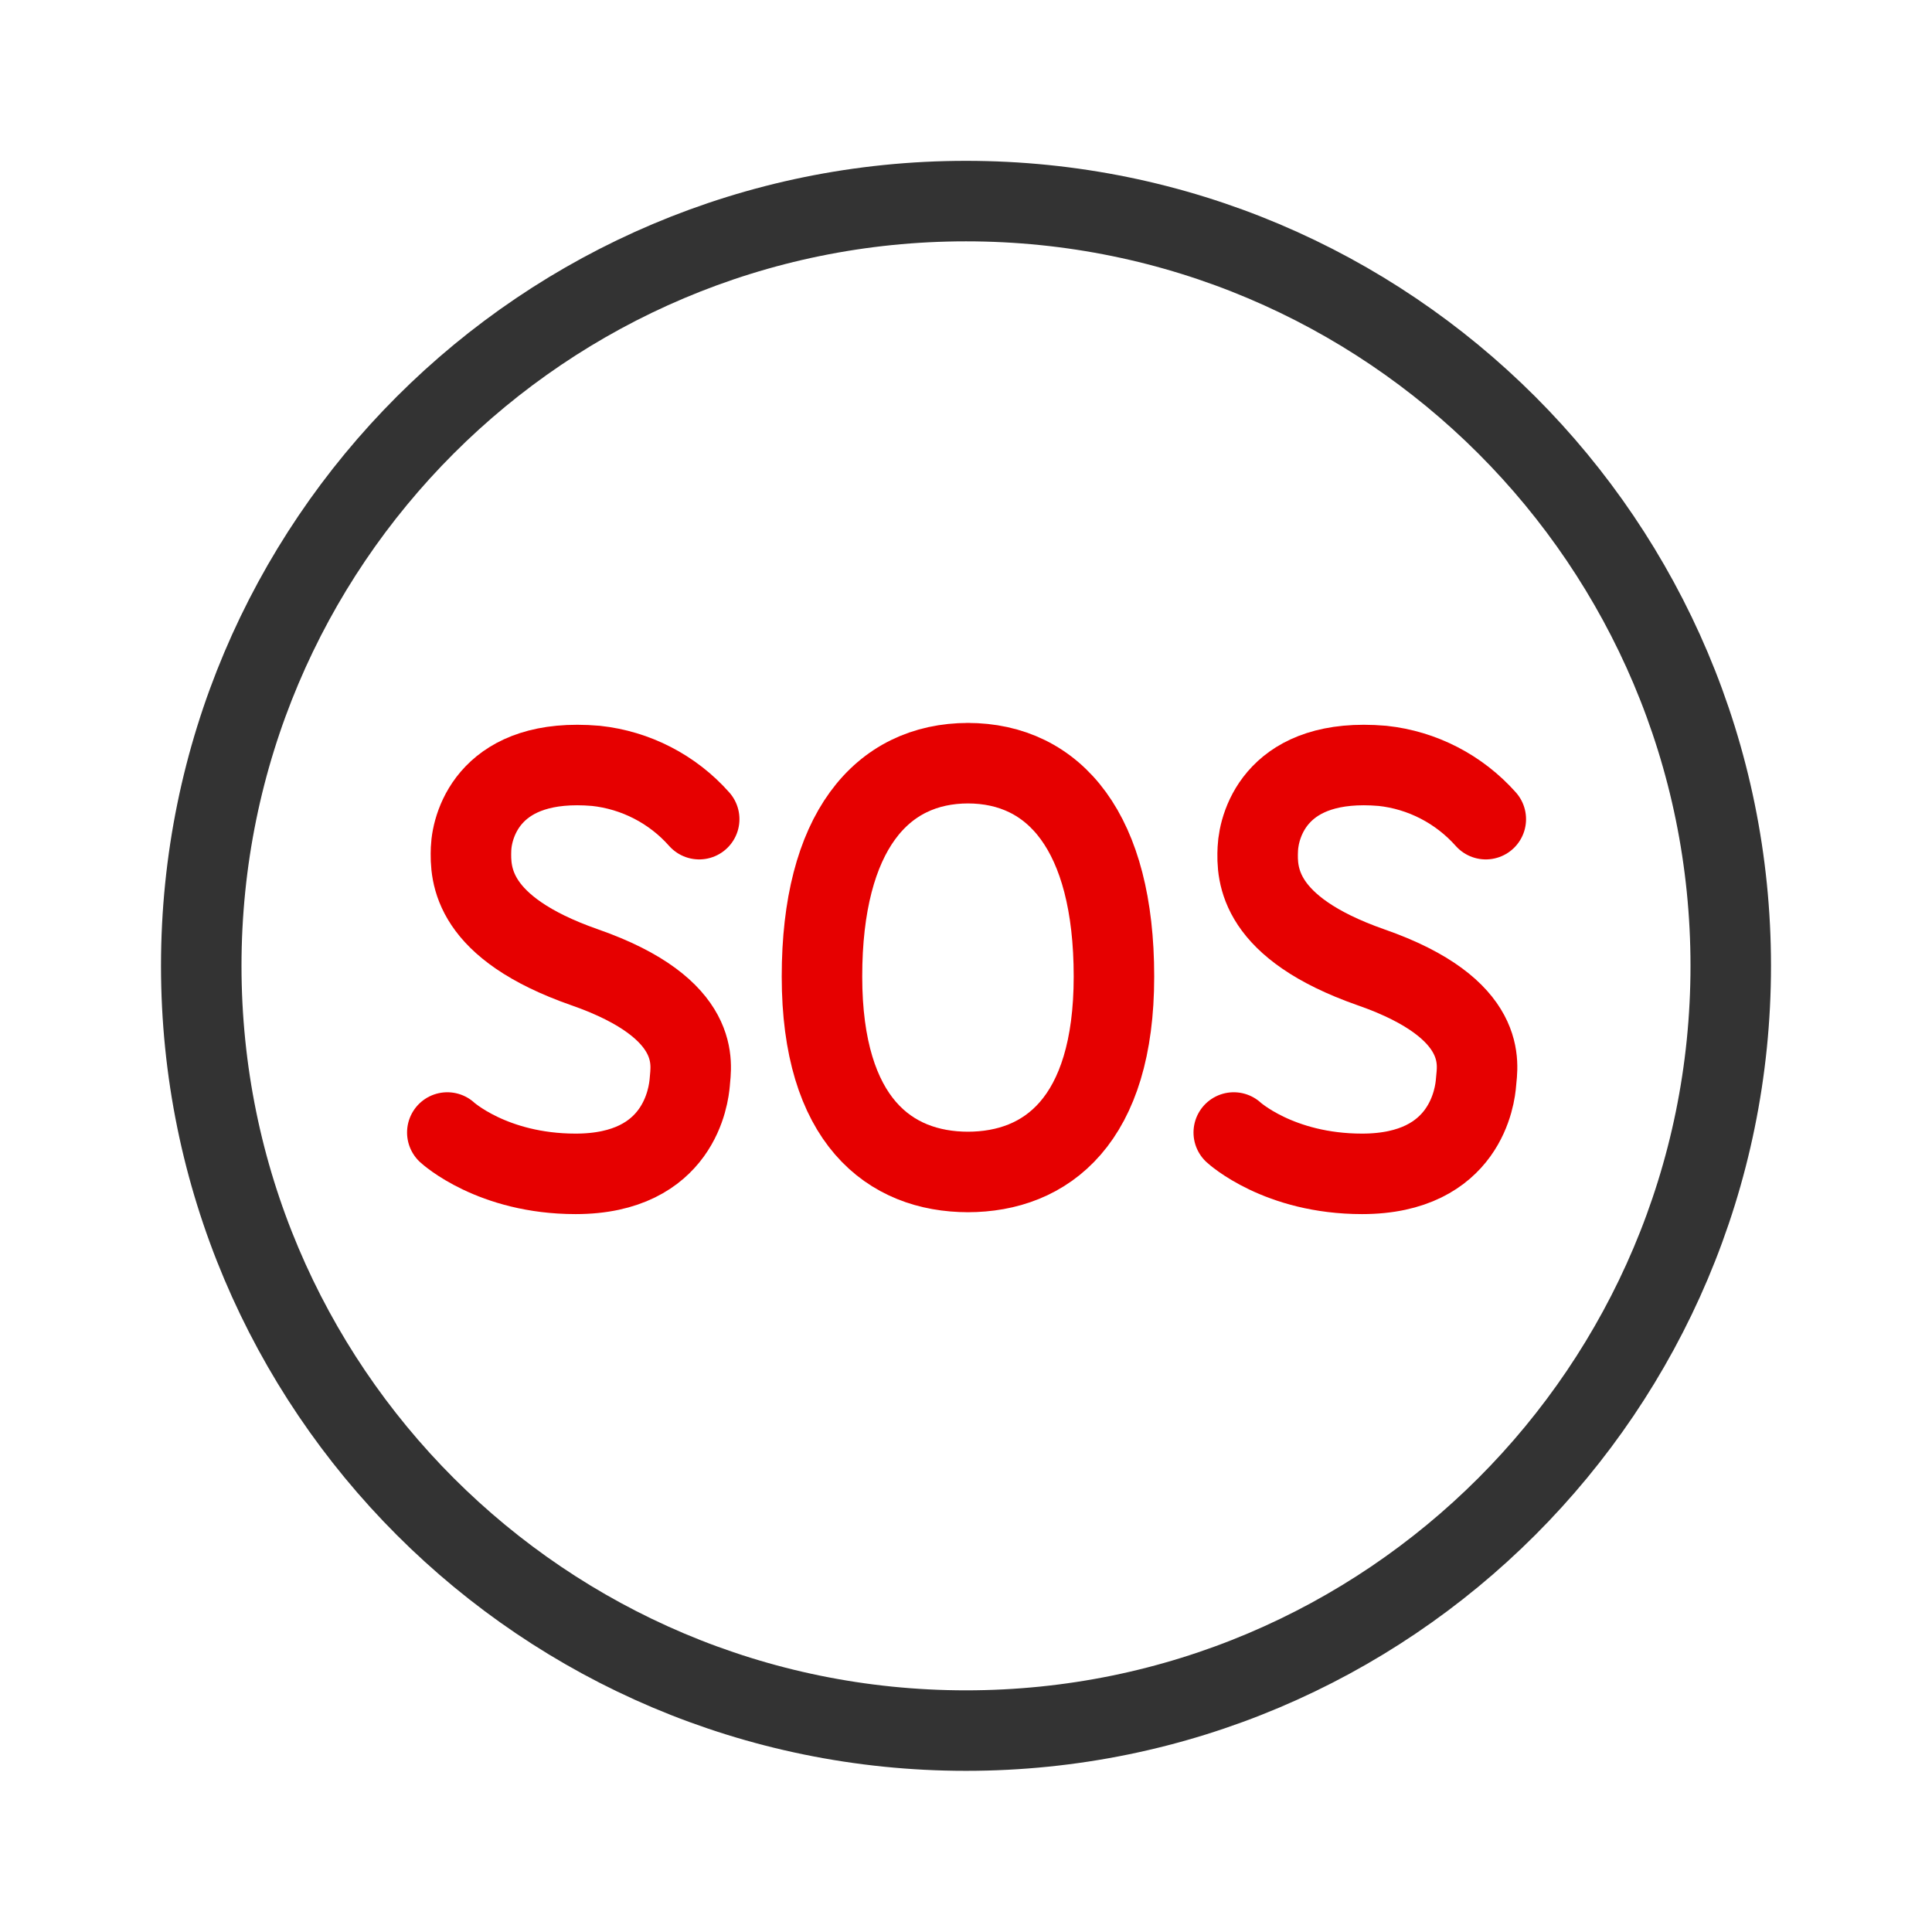 <svg height="48" viewBox="0 0 48 48" width="48" xmlns="http://www.w3.org/2000/svg"><g fill="none" stroke-linecap="round" stroke-width="8" transform="scale(.25)"><path d="m172 95.984c0 41.969-34.031 76-76 76s-76-34.031-76-76c0-41.984 34.031-76 76-76s76 34.016 76 76zm0 0" stroke="#333" stroke-miterlimit="10"/><g stroke="#e60000" stroke-linejoin="round"><path d="m44.453 112.547s4.453 4.109 12.75 4.109c10.344 0 11.234-7.828 11.344-9.109.109-1.641 1.422-7.281-10.453-11.422-11.266-3.938-11.375-9.203-11.281-11.781.109-2.578 2-9.125 12.406-8.234 3.953.422 7.625 2.312 10.266 5.297"/><path d="m122.609 112.547s4.453 4.109 12.75 4.109c10.344 0 11.234-7.828 11.328-9.109.125-1.641 1.438-7.281-10.453-11.422-11.234-3.938-11.359-9.203-11.234-11.781s2-9.125 12.391-8.234c3.953.422 7.609 2.312 10.266 5.297"/><path d="m96.156 116.469c7.844 0 14.547-5.109 14.547-19.422 0-14.328-5.891-21.203-14.547-21.203h.078c-8.656 0-14.547 6.875-14.547 21.203 0 14.312 6.703 19.422 14.547 19.422"/></g></g></svg>